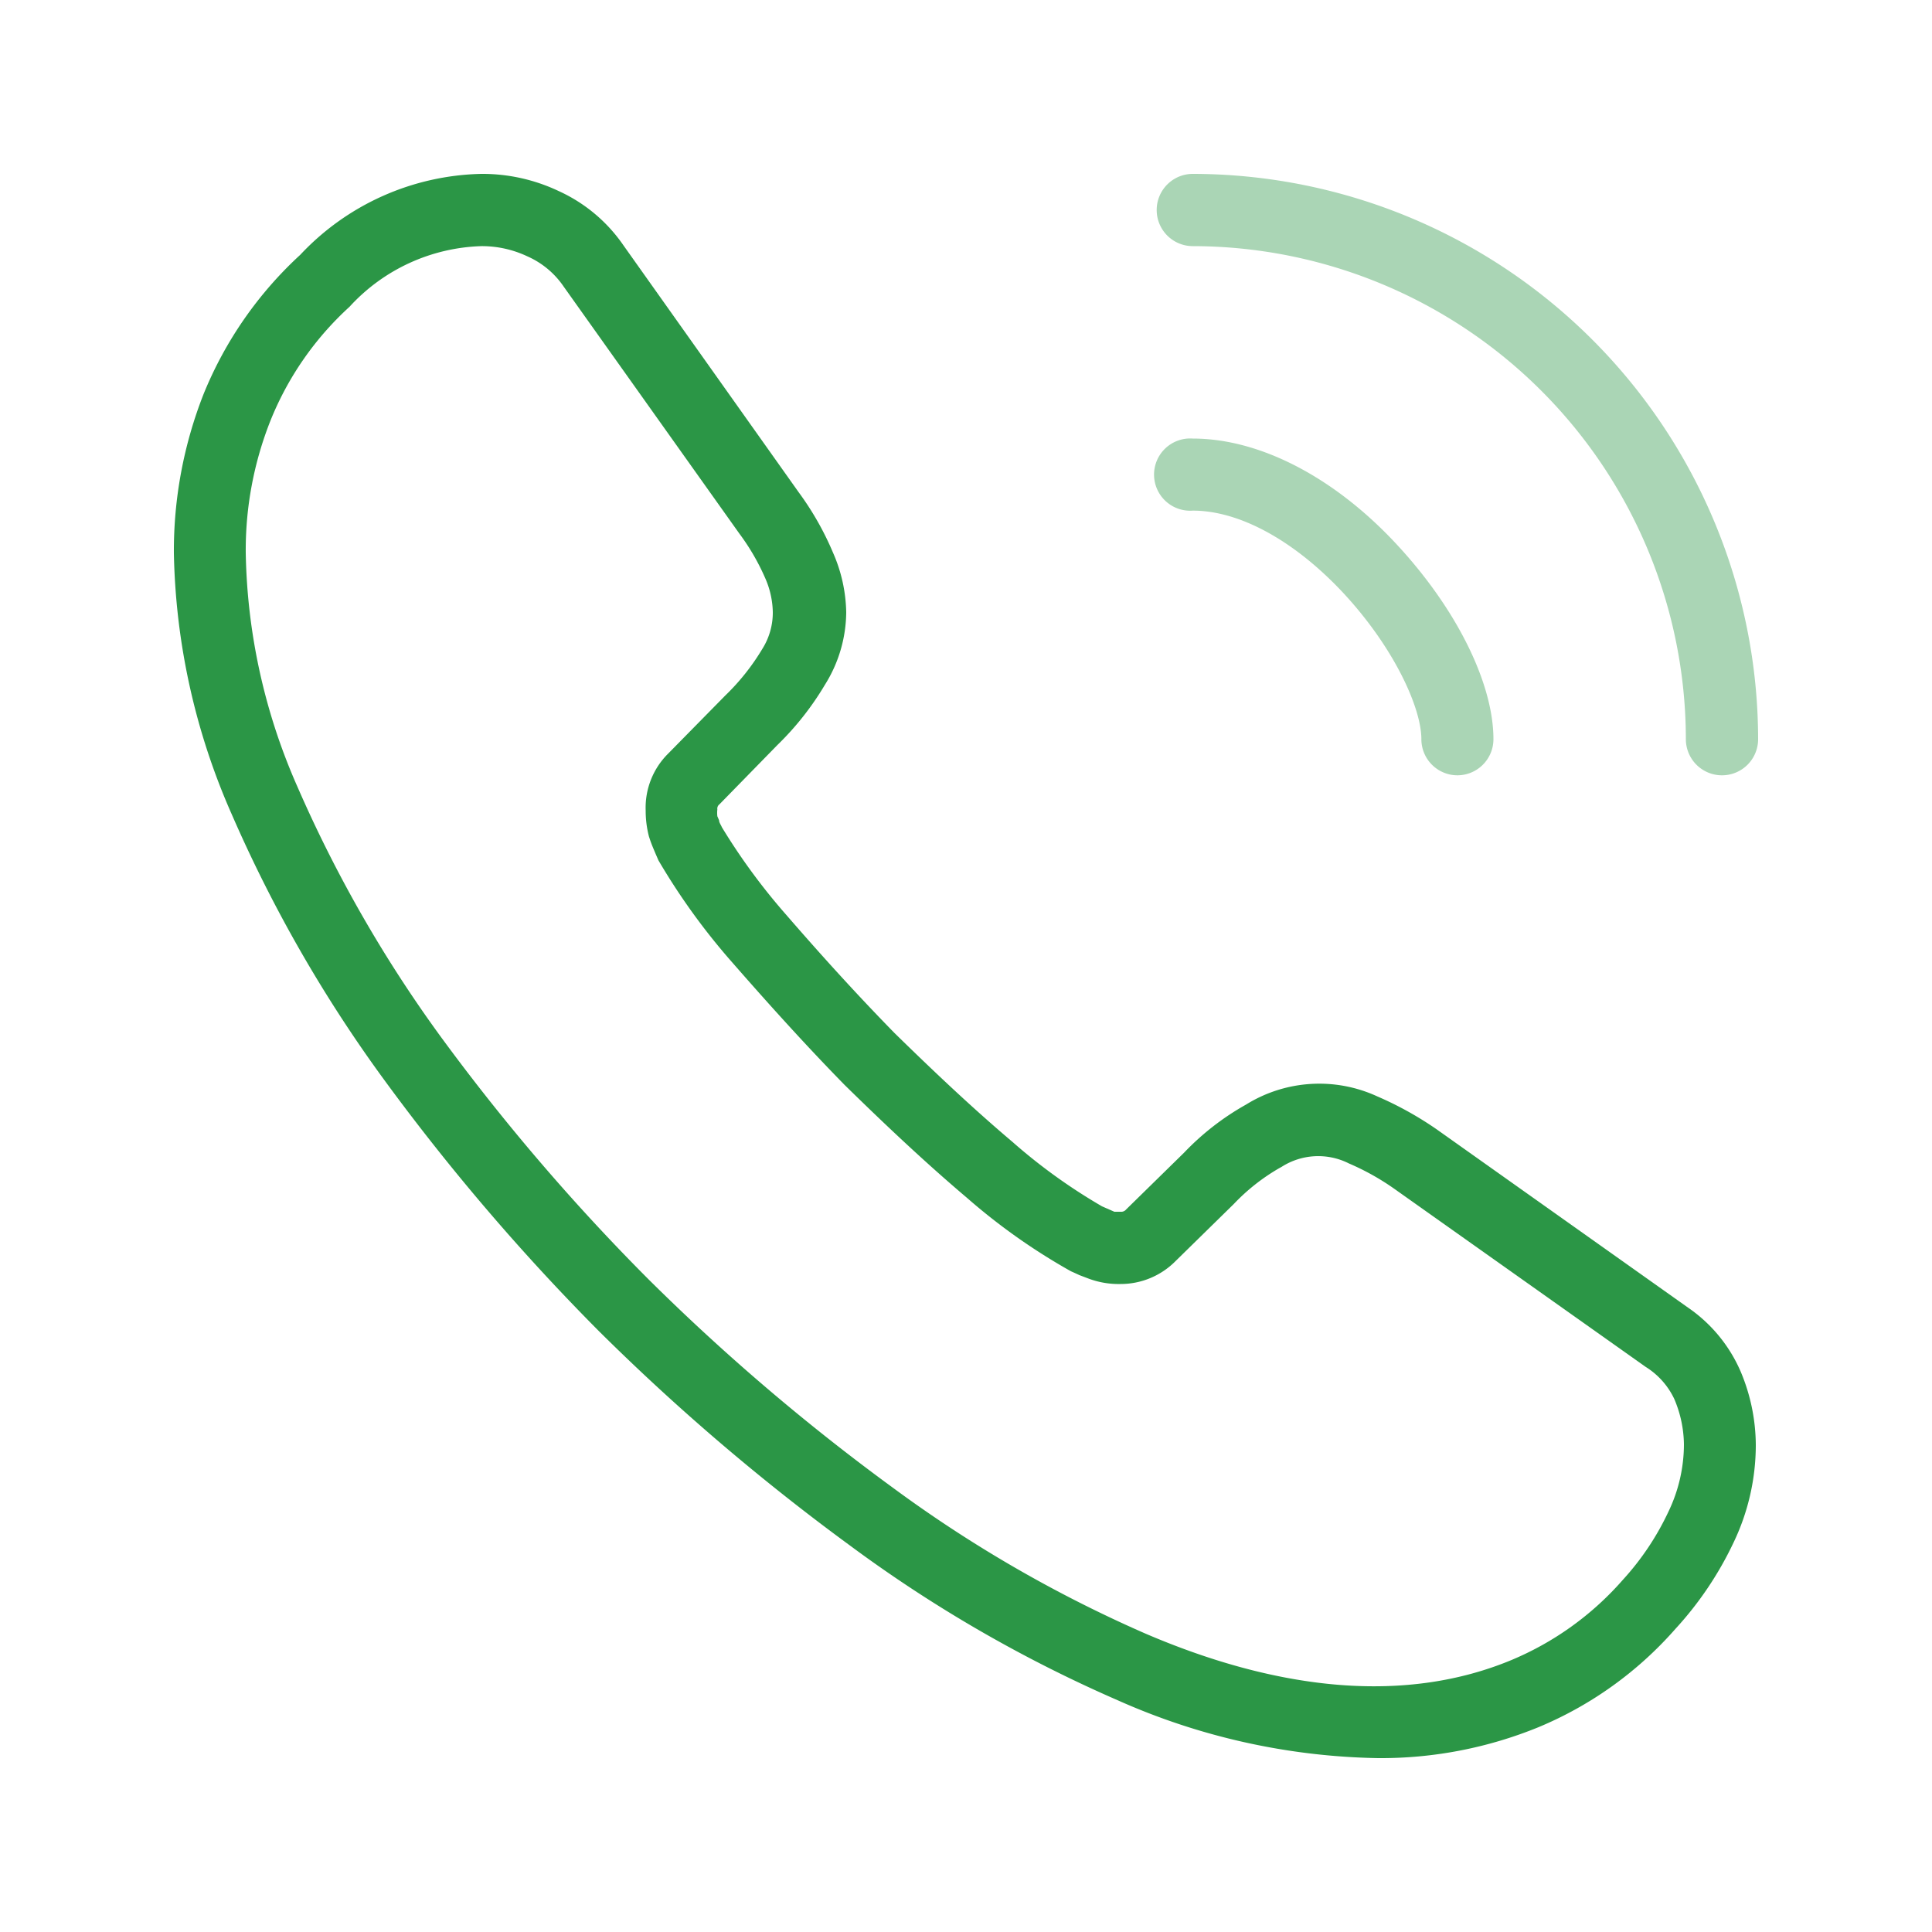 <svg id="Layer_1" data-name="Layer 1" xmlns="http://www.w3.org/2000/svg" viewBox="0 0 100 100"><defs><style>.cls-1{fill:#2b9646;}.cls-2{opacity:0.4;isolation:isolate;}</style></defs><path class="cls-1" d="M71.33,91a34.47,34.47,0,0,1-13.49-3A70.69,70.69,0,0,1,44,80,114.54,114.54,0,0,1,31,68.9a113.68,113.68,0,0,1-11.11-13A71.78,71.78,0,0,1,12,42.16,35,35,0,0,1,9,28.63a22.15,22.15,0,0,1,1.54-8.24,20,20,0,0,1,5-7.2A13.23,13.23,0,0,1,24.92,9a9.23,9.23,0,0,1,4,.89,8.16,8.16,0,0,1,3.35,2.81l9.07,12.78a15.29,15.29,0,0,1,1.77,3.11,8,8,0,0,1,.69,3.1,7.15,7.15,0,0,1-1.1,3.75,15.06,15.06,0,0,1-2.46,3.12l-3,3.07a.28.28,0,0,0-.11.27,1.45,1.45,0,0,0,0,.35l.09.21c0,.12.1.24.14.35a32.19,32.19,0,0,0,3.36,4.57c1.94,2.24,3.77,4.24,5.58,6.09,2.39,2.34,4.28,4.09,6.1,5.63a29.11,29.11,0,0,0,4.64,3.34l.32.14.32.14H58a.33.33,0,0,0,.29-.12l3-2.94a13.64,13.64,0,0,1,3.21-2.49,7.18,7.18,0,0,1,6.79-.42,17.71,17.71,0,0,1,3.08,1.71l13,9.22A7.73,7.73,0,0,1,90.1,71a9.9,9.9,0,0,1,.78,3.8,11.7,11.7,0,0,1-1.16,5.06,17.89,17.89,0,0,1-3,4.45,19.29,19.29,0,0,1-7.09,5.09A21.57,21.57,0,0,1,71.33,91ZM24.92,12.74a9.64,9.64,0,0,0-6.83,3.14A16.09,16.09,0,0,0,14,21.77a18.16,18.16,0,0,0-1.28,6.86,31.21,31.21,0,0,0,2.67,12.08,68.06,68.06,0,0,0,7.46,13A108.89,108.89,0,0,0,33.6,66.25,110.63,110.63,0,0,0,46.21,77,67.67,67.67,0,0,0,59.3,84.56c7,3,13.51,3.62,18.94,1.36A15.71,15.71,0,0,0,84,81.77a14.06,14.06,0,0,0,2.36-3.53,8.07,8.07,0,0,0,.8-3.47,6.15,6.15,0,0,0-.5-2.36,3.94,3.94,0,0,0-1.48-1.66l-13-9.21a12.88,12.88,0,0,0-2.36-1.32,3.52,3.52,0,0,0-3.49.18l-.11.06a10.4,10.4,0,0,0-2.36,1.86l-3,2.94A4,4,0,0,1,58,66.46a4.46,4.46,0,0,1-1.63-.27L55.87,66l-.26-.12-.18-.08A31.76,31.76,0,0,1,50.05,62c-1.9-1.61-3.85-3.41-6.33-5.84-1.89-1.93-3.77-4-5.78-6.3a33.94,33.94,0,0,1-3.86-5.33l-.13-.3-.11-.26c-.06-.14-.12-.29-.18-.46l-.07-.21a5.31,5.31,0,0,1-.17-1.35A3.94,3.94,0,0,1,34.59,39L37.54,36a11.67,11.67,0,0,0,1.91-2.4A3.53,3.53,0,0,0,40,31.69,4.55,4.55,0,0,0,39.64,30a11.62,11.62,0,0,0-1.37-2.38L29.18,14.84a4.44,4.44,0,0,0-1.88-1.57A5.52,5.52,0,0,0,24.92,12.74Z"/><g class="cls-2"><path class="cls-1" d="M89.13,40.13a1.87,1.87,0,0,1-1.87-1.87A25.55,25.55,0,0,0,61.74,12.74a1.87,1.87,0,0,1,0-3.74A29.3,29.3,0,0,1,91,38.26,1.87,1.87,0,0,1,89.13,40.13Zm-13.69,0a1.87,1.87,0,0,1-1.87-1.87c0-1.61-1.4-4.74-4.08-7.61C67,28,64.18,26.43,61.74,26.43a1.87,1.87,0,1,1,0-3.73c3.47,0,7.3,2,10.49,5.41S77.3,35.4,77.3,38.26A1.87,1.87,0,0,1,75.44,40.13Z"/></g></svg>
